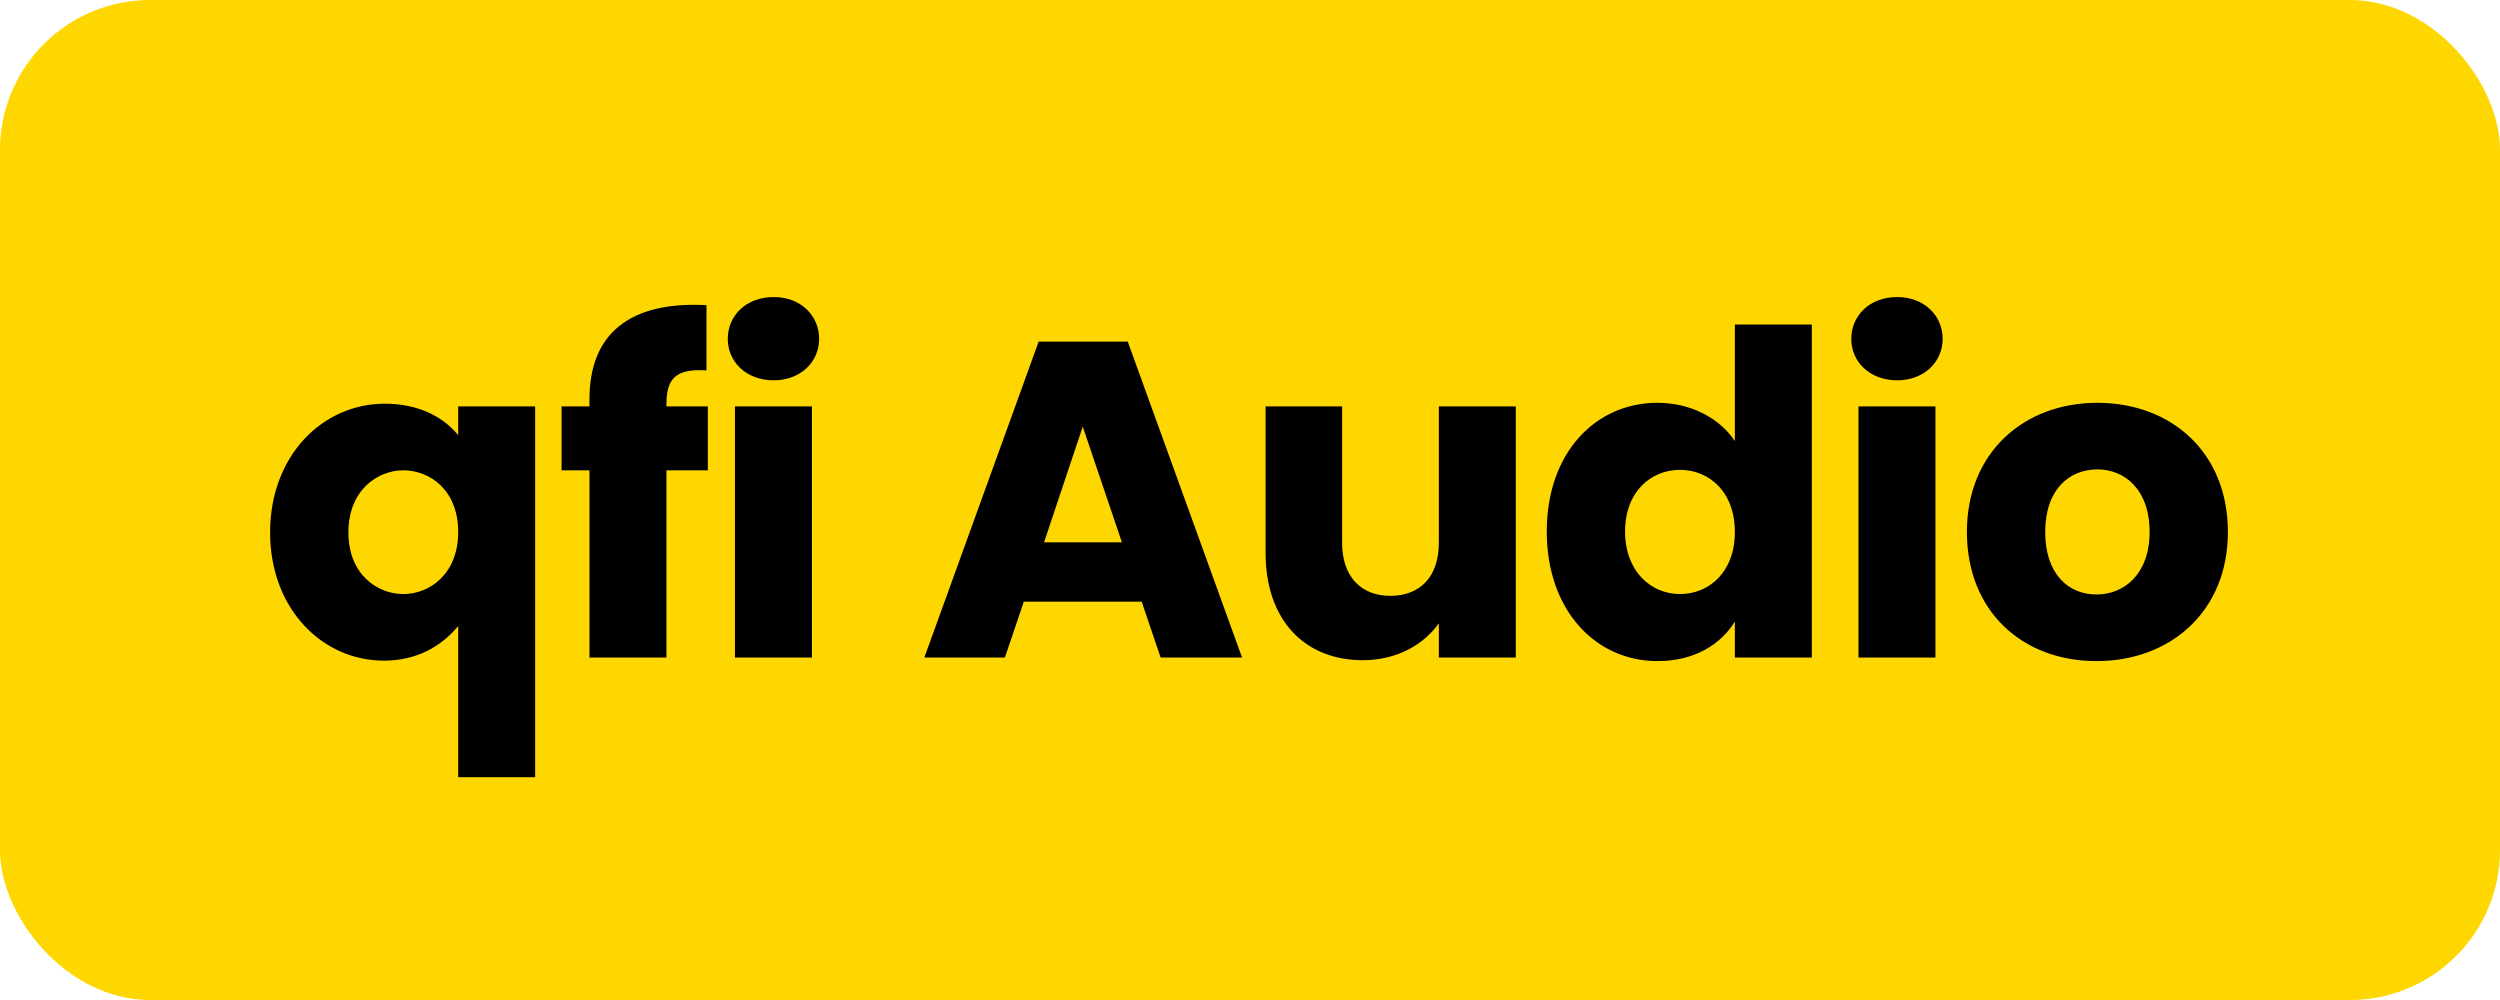 <svg width="1000" height="400" viewBox="0 0 1000 400" fill="none" xmlns="http://www.w3.org/2000/svg">
<rect width="1000" height="400" rx="60" fill="#FED600"/>
<path d="M108.04 212.96C108.04 182.36 128.92 161.48 153.94 161.48C167.08 161.48 177.16 166.52 183.28 174.08V162.56H214.06V310.88H183.28V250.4C176.8 258.32 166.9 264.26 153.58 264.26C128.92 264.26 108.04 243.56 108.04 212.96ZM183.28 212.78C183.28 195.86 171.76 188.12 161.32 188.12C151.06 188.12 139.36 196.04 139.36 212.96C139.36 229.88 151.06 237.62 161.32 237.62C171.76 237.62 183.28 229.7 183.28 212.78ZM235.788 263V188.12H224.628V162.56H235.788V159.68C235.788 133.4 251.988 120.44 282.588 122.06V148.16C270.708 147.44 266.568 151.04 266.568 161.66V162.56H283.128V188.12H266.568V263H235.788ZM293.991 263V162.56H324.771V263H293.991ZM309.471 152.12C298.491 152.12 291.111 144.74 291.111 135.56C291.111 126.2 298.491 118.82 309.471 118.82C320.271 118.82 327.651 126.2 327.651 135.56C327.651 144.74 320.271 152.12 309.471 152.12ZM464.242 263L456.682 240.68H409.522L401.962 263H369.742L415.462 136.64H451.102L496.822 263H464.242ZM448.762 216.92L433.102 170.66L417.622 216.92H448.762ZM606.317 162.56V263H575.537V249.32C569.417 257.96 558.617 264.08 545.117 264.08C521.897 264.08 506.237 248.06 506.237 221.24V162.56H536.837V217.1C536.837 230.78 544.577 238.34 556.097 238.34C567.977 238.34 575.537 230.78 575.537 217.1V162.56H606.317ZM618.706 212.6C618.706 180.92 638.326 161.12 662.986 161.12C676.306 161.12 687.826 167.24 693.946 176.42V129.8H724.726V263H693.946V248.6C688.366 257.78 677.746 264.44 662.986 264.44C638.326 264.44 618.706 244.28 618.706 212.6ZM693.946 212.78C693.946 196.76 683.686 187.94 671.986 187.94C660.466 187.94 650.026 196.58 650.026 212.6C650.026 228.62 660.466 237.62 671.986 237.62C683.686 237.62 693.946 228.8 693.946 212.78ZM743.394 263V162.56H774.174V263H743.394ZM758.874 152.12C747.894 152.12 740.514 144.74 740.514 135.56C740.514 126.2 747.894 118.82 758.874 118.82C769.674 118.82 777.054 126.2 777.054 135.56C777.054 144.74 769.674 152.12 758.874 152.12ZM891.16 212.78C891.16 244.64 868.12 264.44 838.6 264.44C809.08 264.44 786.76 244.64 786.76 212.78C786.76 180.92 809.62 161.12 838.96 161.12C868.48 161.12 891.16 180.92 891.16 212.78ZM818.08 212.78C818.08 229.7 827.44 237.8 838.6 237.8C849.58 237.8 859.84 229.7 859.84 212.78C859.84 195.68 849.76 187.76 838.96 187.76C827.8 187.76 818.08 195.68 818.08 212.78Z" fill="black"/>
</svg>
